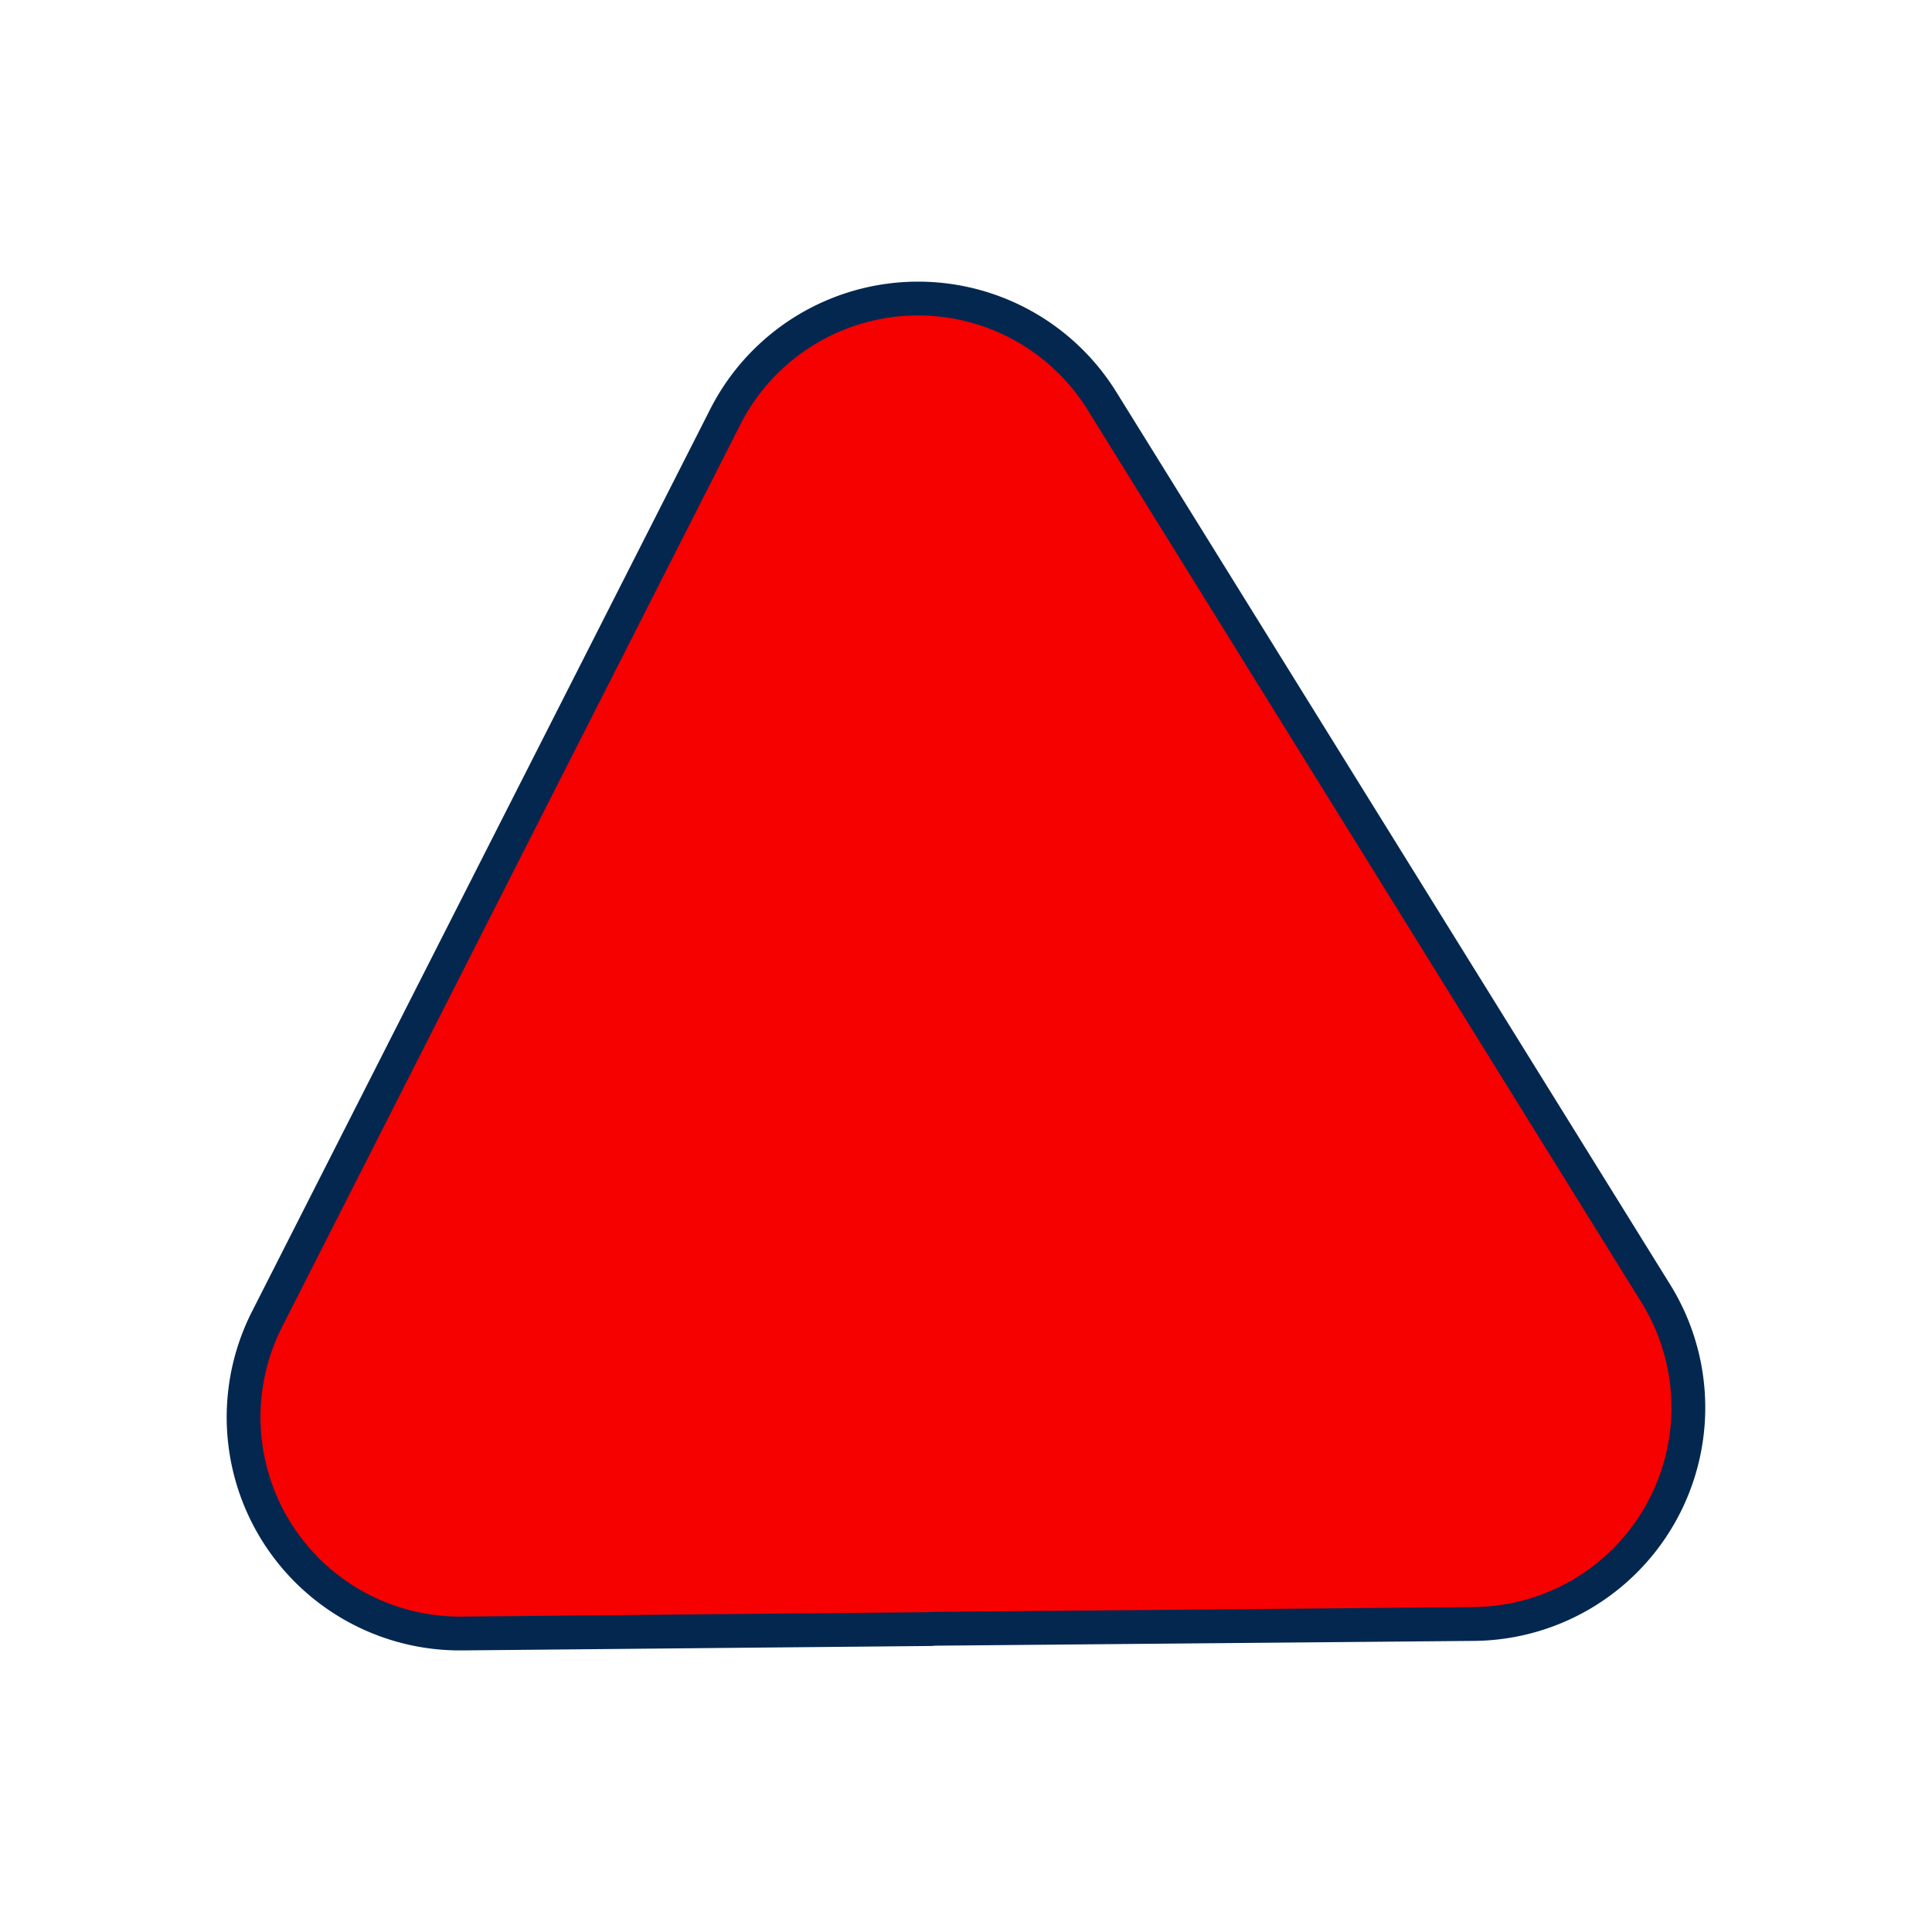 <svg xmlns="http://www.w3.org/2000/svg" viewBox="0 0 400 400"><defs><style>.cls-1{isolation:isolate;}.cls-2{fill:#f60000;stroke:#042750;stroke-linecap:round;stroke-linejoin:round;stroke-width:7px;mix-blend-mode:multiply;}</style></defs><g class="cls-1"><g id="Layer_1" data-name="Layer 1"><path class="cls-2" d="M192.84,337.28l-97.17.92a44.79,44.79,0,0,1-40.38-65.07L150.17,86.29a44.78,44.78,0,0,1,77.92-3.38L342.84,267.84a44.8,44.8,0,0,1-37.59,68.39l-112.41,1"/></g></g></svg>